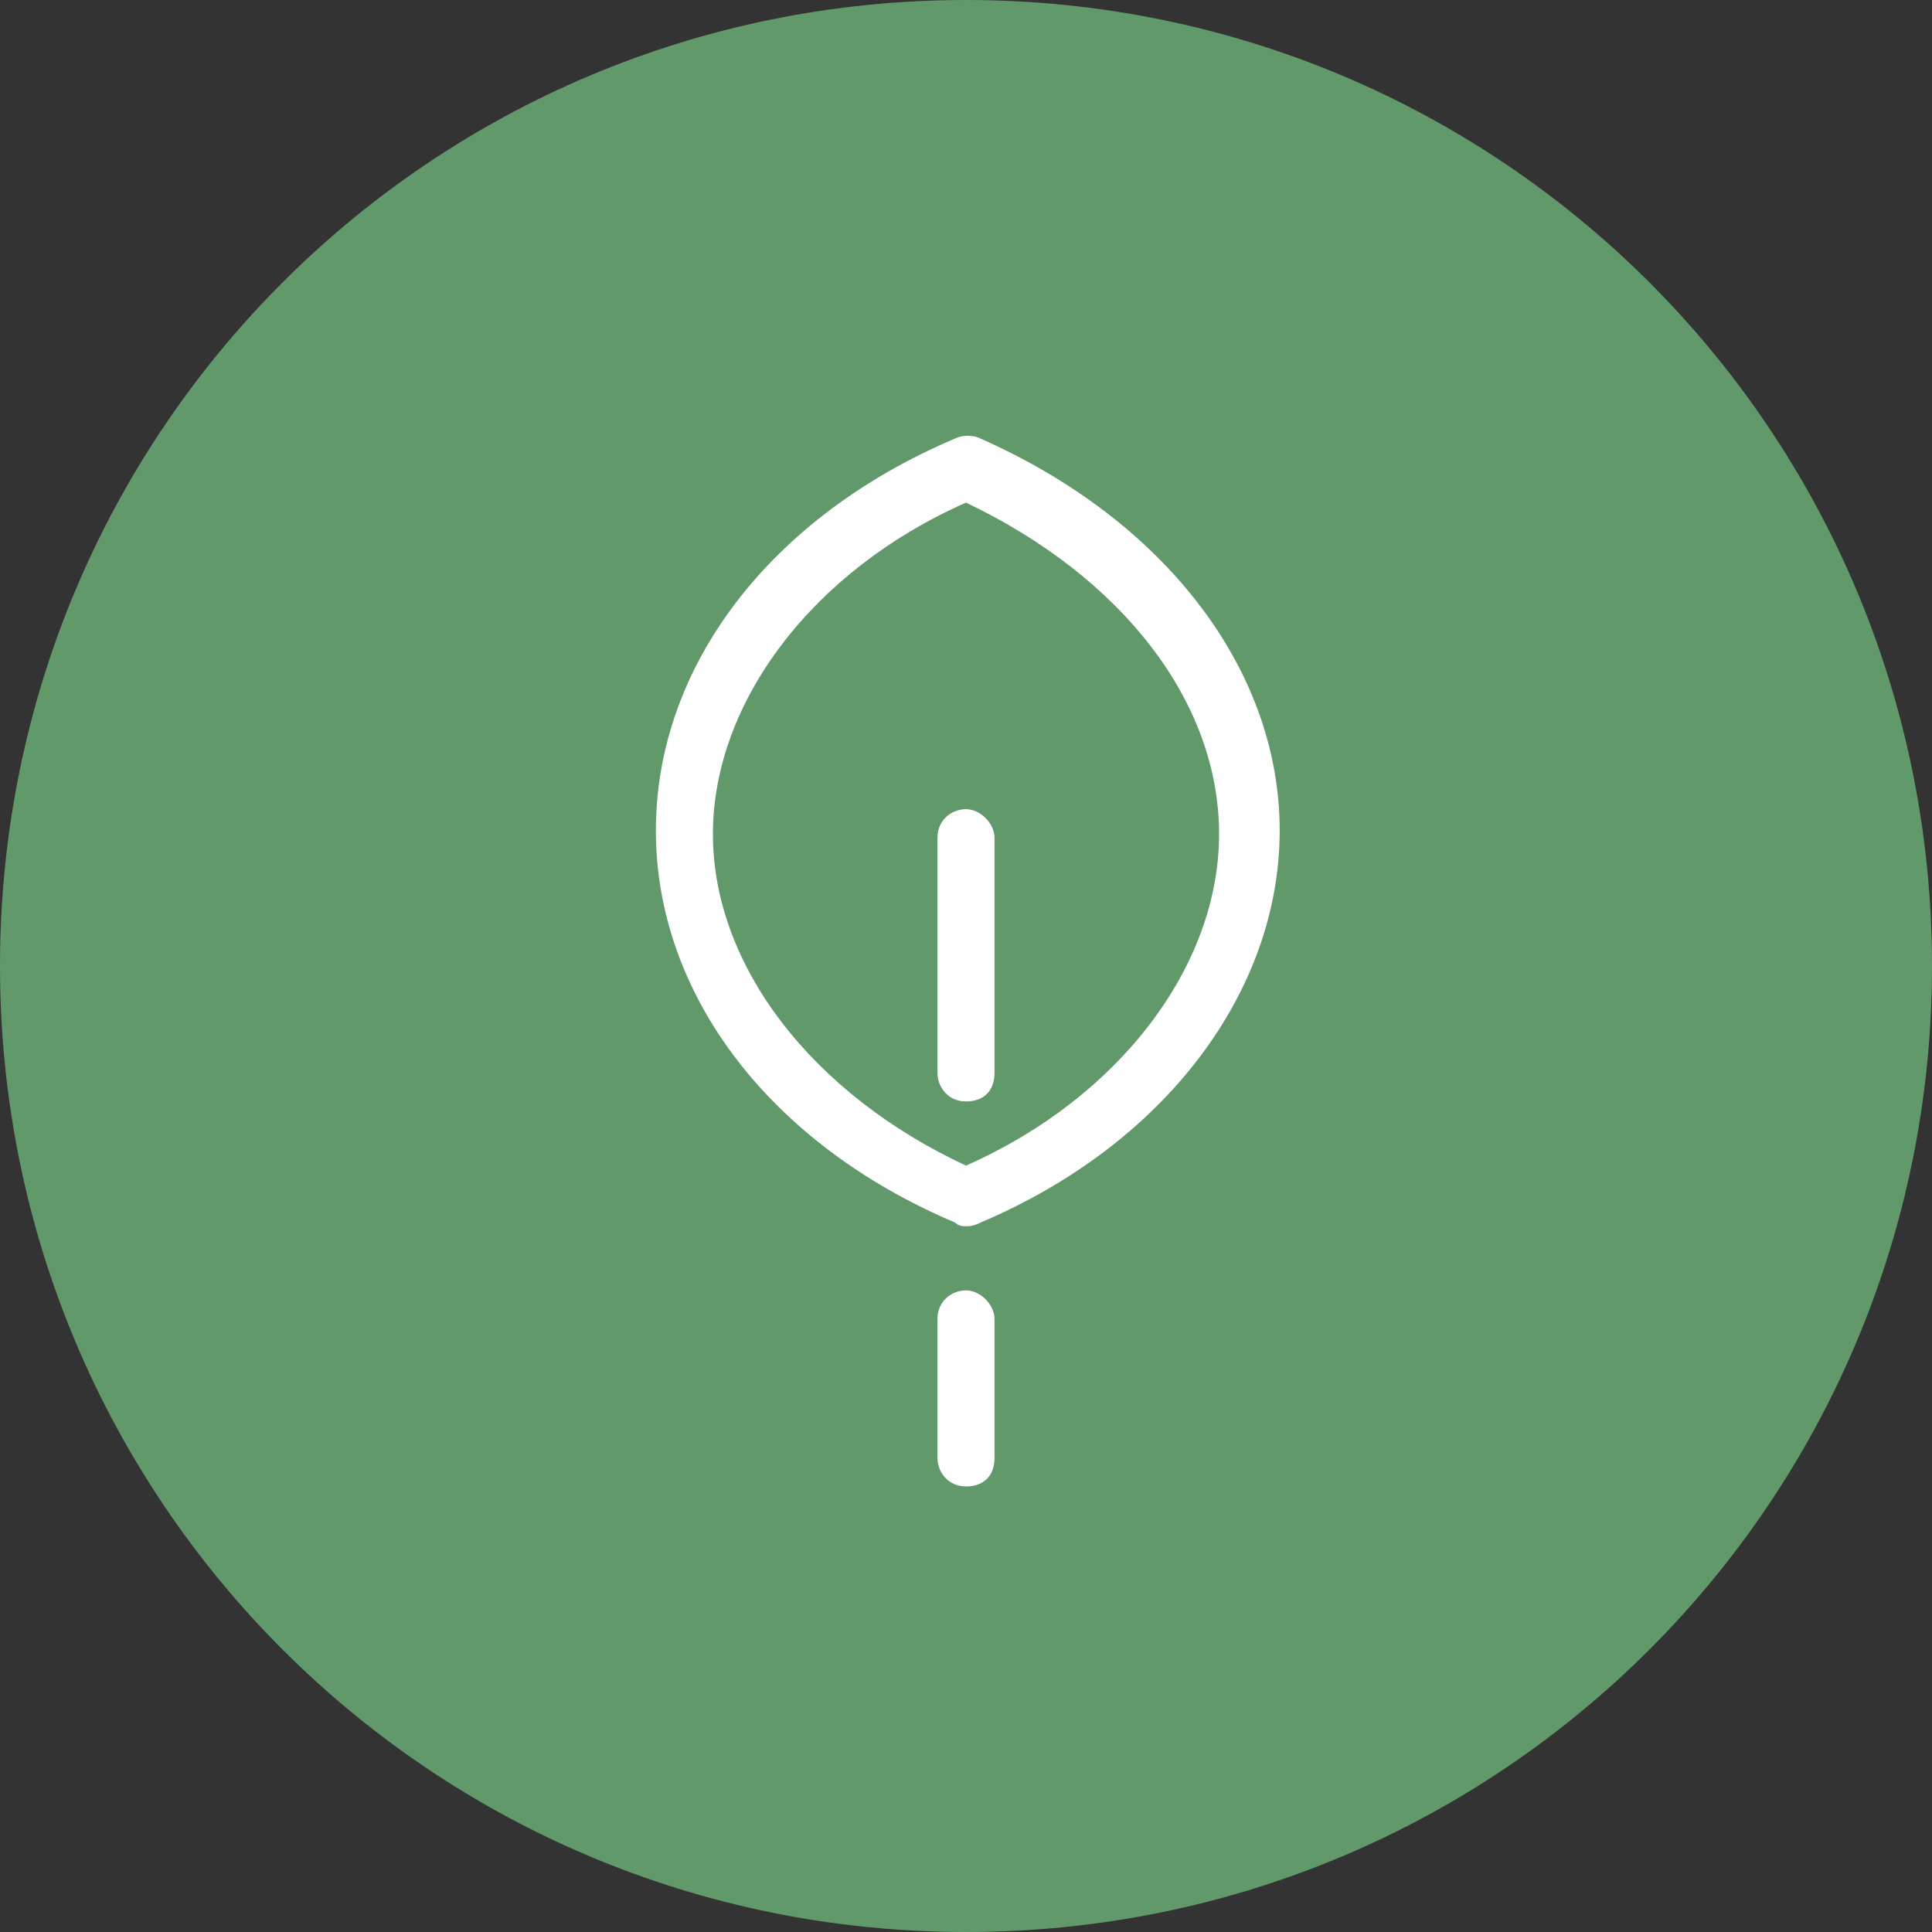 <?xml version="1.0" encoding="UTF-8"?><svg id="Layer_2" xmlns="http://www.w3.org/2000/svg" viewBox="0 0 54.2 54.2"><rect x="0" y="0" width="54.2" height="54.2" fill="#333333" stroke="none"/><defs><style>.cls-1{fill:#fff;}.cls-2{fill:#61996b;}</style></defs><g id="Layer_2-2"><g><path class="cls-2" d="M54.2,27.1c0,15-12.1,27.1-27.1,27.1S0,42.1,0,27.1,12.1,0,27.1,0s27.1,12.1,27.1,27.1"/><path class="cls-1" d="M27.1,41.7c-.5,0-.8-.4-.8-.8v-3.9c0-.5,.4-.8,.8-.8s.8,.4,.8,.8v3.9c0,.5-.3,.8-.8,.8Zm0-7.3c-.1,0-.2,0-.3-.1-5.2-2.2-8.4-6.4-8.4-11s3.2-8.8,8.4-11c.2-.1,.5-.1,.7,0,5.2,2.3,8.4,6.5,8.4,11s-3.2,8.8-8.4,11c-.2,.1-.3,.1-.4,.1Zm0-20.3c-4.3,1.9-7.1,5.6-7.1,9.3s2.8,7.3,7.1,9.3c4.3-1.9,7.1-5.6,7.1-9.3,0-3.7-2.7-7.2-7.1-9.3Zm0,16.8c-.5,0-.8-.4-.8-.8v-6.6c0-.5,.4-.8,.8-.8s.8,.4,.8,.8v6.6c0,.5-.3,.8-.8,.8Z"/></g></g></svg>